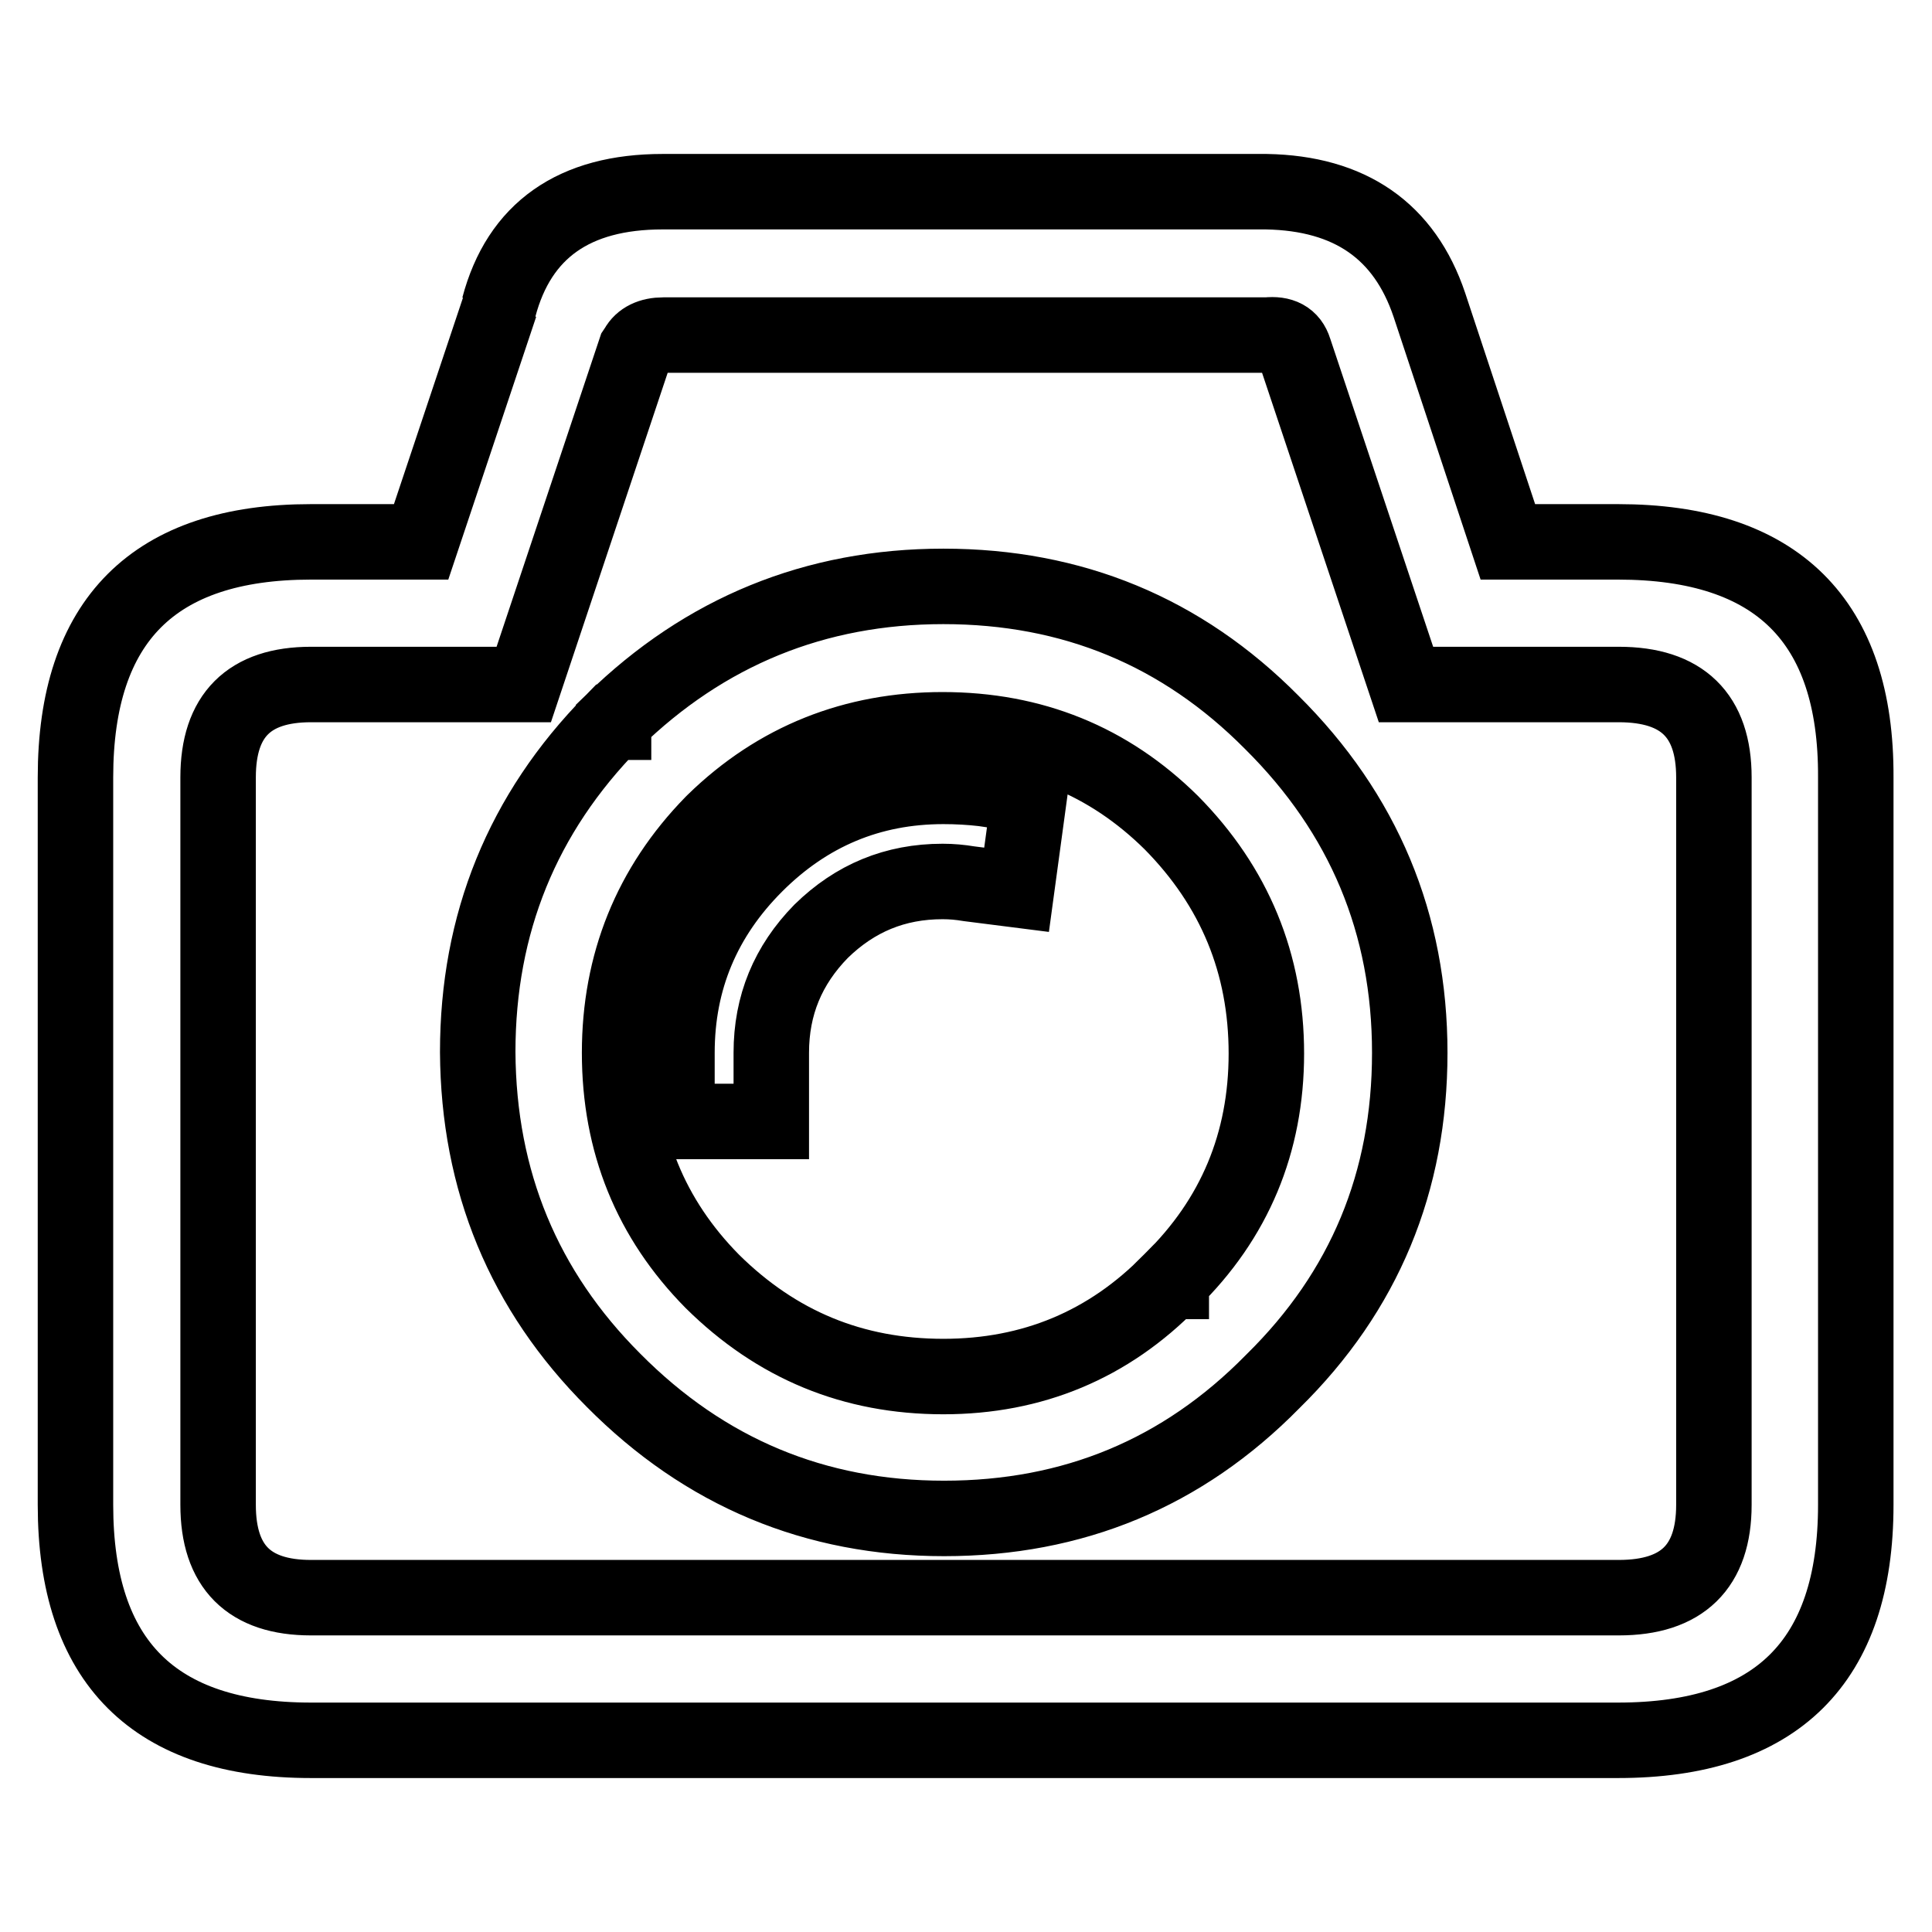 <?xml version="1.0" encoding="utf-8"?>
<!-- Svg Vector Icons : http://www.onlinewebfonts.com/icon -->
<!DOCTYPE svg PUBLIC "-//W3C//DTD SVG 1.1//EN" "http://www.w3.org/Graphics/SVG/1.1/DTD/svg11.dtd">
<svg version="1.1" xmlns="http://www.w3.org/2000/svg" xmlns:xlink="http://www.w3.org/1999/xlink" x="0px" y="0px" viewBox="0 0 256 256" enable-background="new 0 0 256 256" xml:space="preserve">
<g><g><path stroke-width="10" fill-opacity="0" stroke="#000000"  d="M89.7,142.3c0-0.8,0-1.8,0-2.8c0-9.7,3.5-18,10.4-24.9c6.9-6.9,15.2-10.4,24.9-10.4c1.8,0,3.6,0.1,5.3,0.3l6.1,0.9l-1.7,12.5l-6.3-0.8c-1.2-0.2-2.3-0.3-3.5-0.3c-6.3,0-11.6,2.2-16.1,6.6c-4.4,4.5-6.6,9.8-6.6,16.1c0,1,0,2,0,2.8v6.3H89.7V142.3L89.7,142.3z M94.6,108.9l-0.2,0.2c-8.2,8.4-12.3,18.6-12.3,30.4c0,11.9,4.1,22,12.3,30.3c8.5,8.4,18.6,12.6,30.6,12.6c11.8,0,21.9-4.2,30.1-12.6h0.1v-0.1c8.4-8.2,12.6-18.3,12.6-30.1c0-11.9-4.2-22.1-12.6-30.6c-8.3-8.2-18.4-12.3-30.3-12.3C113.2,96.7,103,100.7,94.6,108.9z M66.3,40.4l-0.2,0.3c2.7-10.2,10-15.3,21.7-15.3h80c11.1,0.2,18.3,5.2,21.6,15l10.4,31.4h14.6c21,0,31.6,10.4,31.5,31.2v96.4c0,20.8-10.5,31.2-31.5,31.2H41.2c-20.8,0-31.2-10.4-31.2-31.2V103c0-20.8,10.4-31.2,31.2-31.2h14.6L66.3,40.4z M84.2,46.4L69.4,90.7H41.2c-8.2,0-12.3,4.1-12.3,12.3v96.4c0,8.2,4.1,12.3,12.3,12.3h173.3c8.4,0,12.6-4.1,12.6-12.3V103c0-8.2-4.2-12.3-12.6-12.3h-28.2l-14.8-44.3c-0.5-1.6-1.7-2.2-3.6-2h-80c-1.7,0-2.9,0.6-3.5,1.7L84.2,46.4z M81.1,95.7h0.2v-0.2C93.4,83.7,108,77.7,125,77.7c17.1,0,31.6,6,43.5,18c12.2,12.1,18.3,26.7,18.3,43.8c0,17.1-6,31.6-18.1,43.5l-0.1,0.1c-11.9,12.1-26.4,18.1-43.5,18.1c-17.1,0-31.7-6.1-43.8-18.3c-11.9-11.9-17.9-26.4-18-43.5C63.3,122.4,69.2,107.8,81.1,95.7z"/></g></g>
</svg>